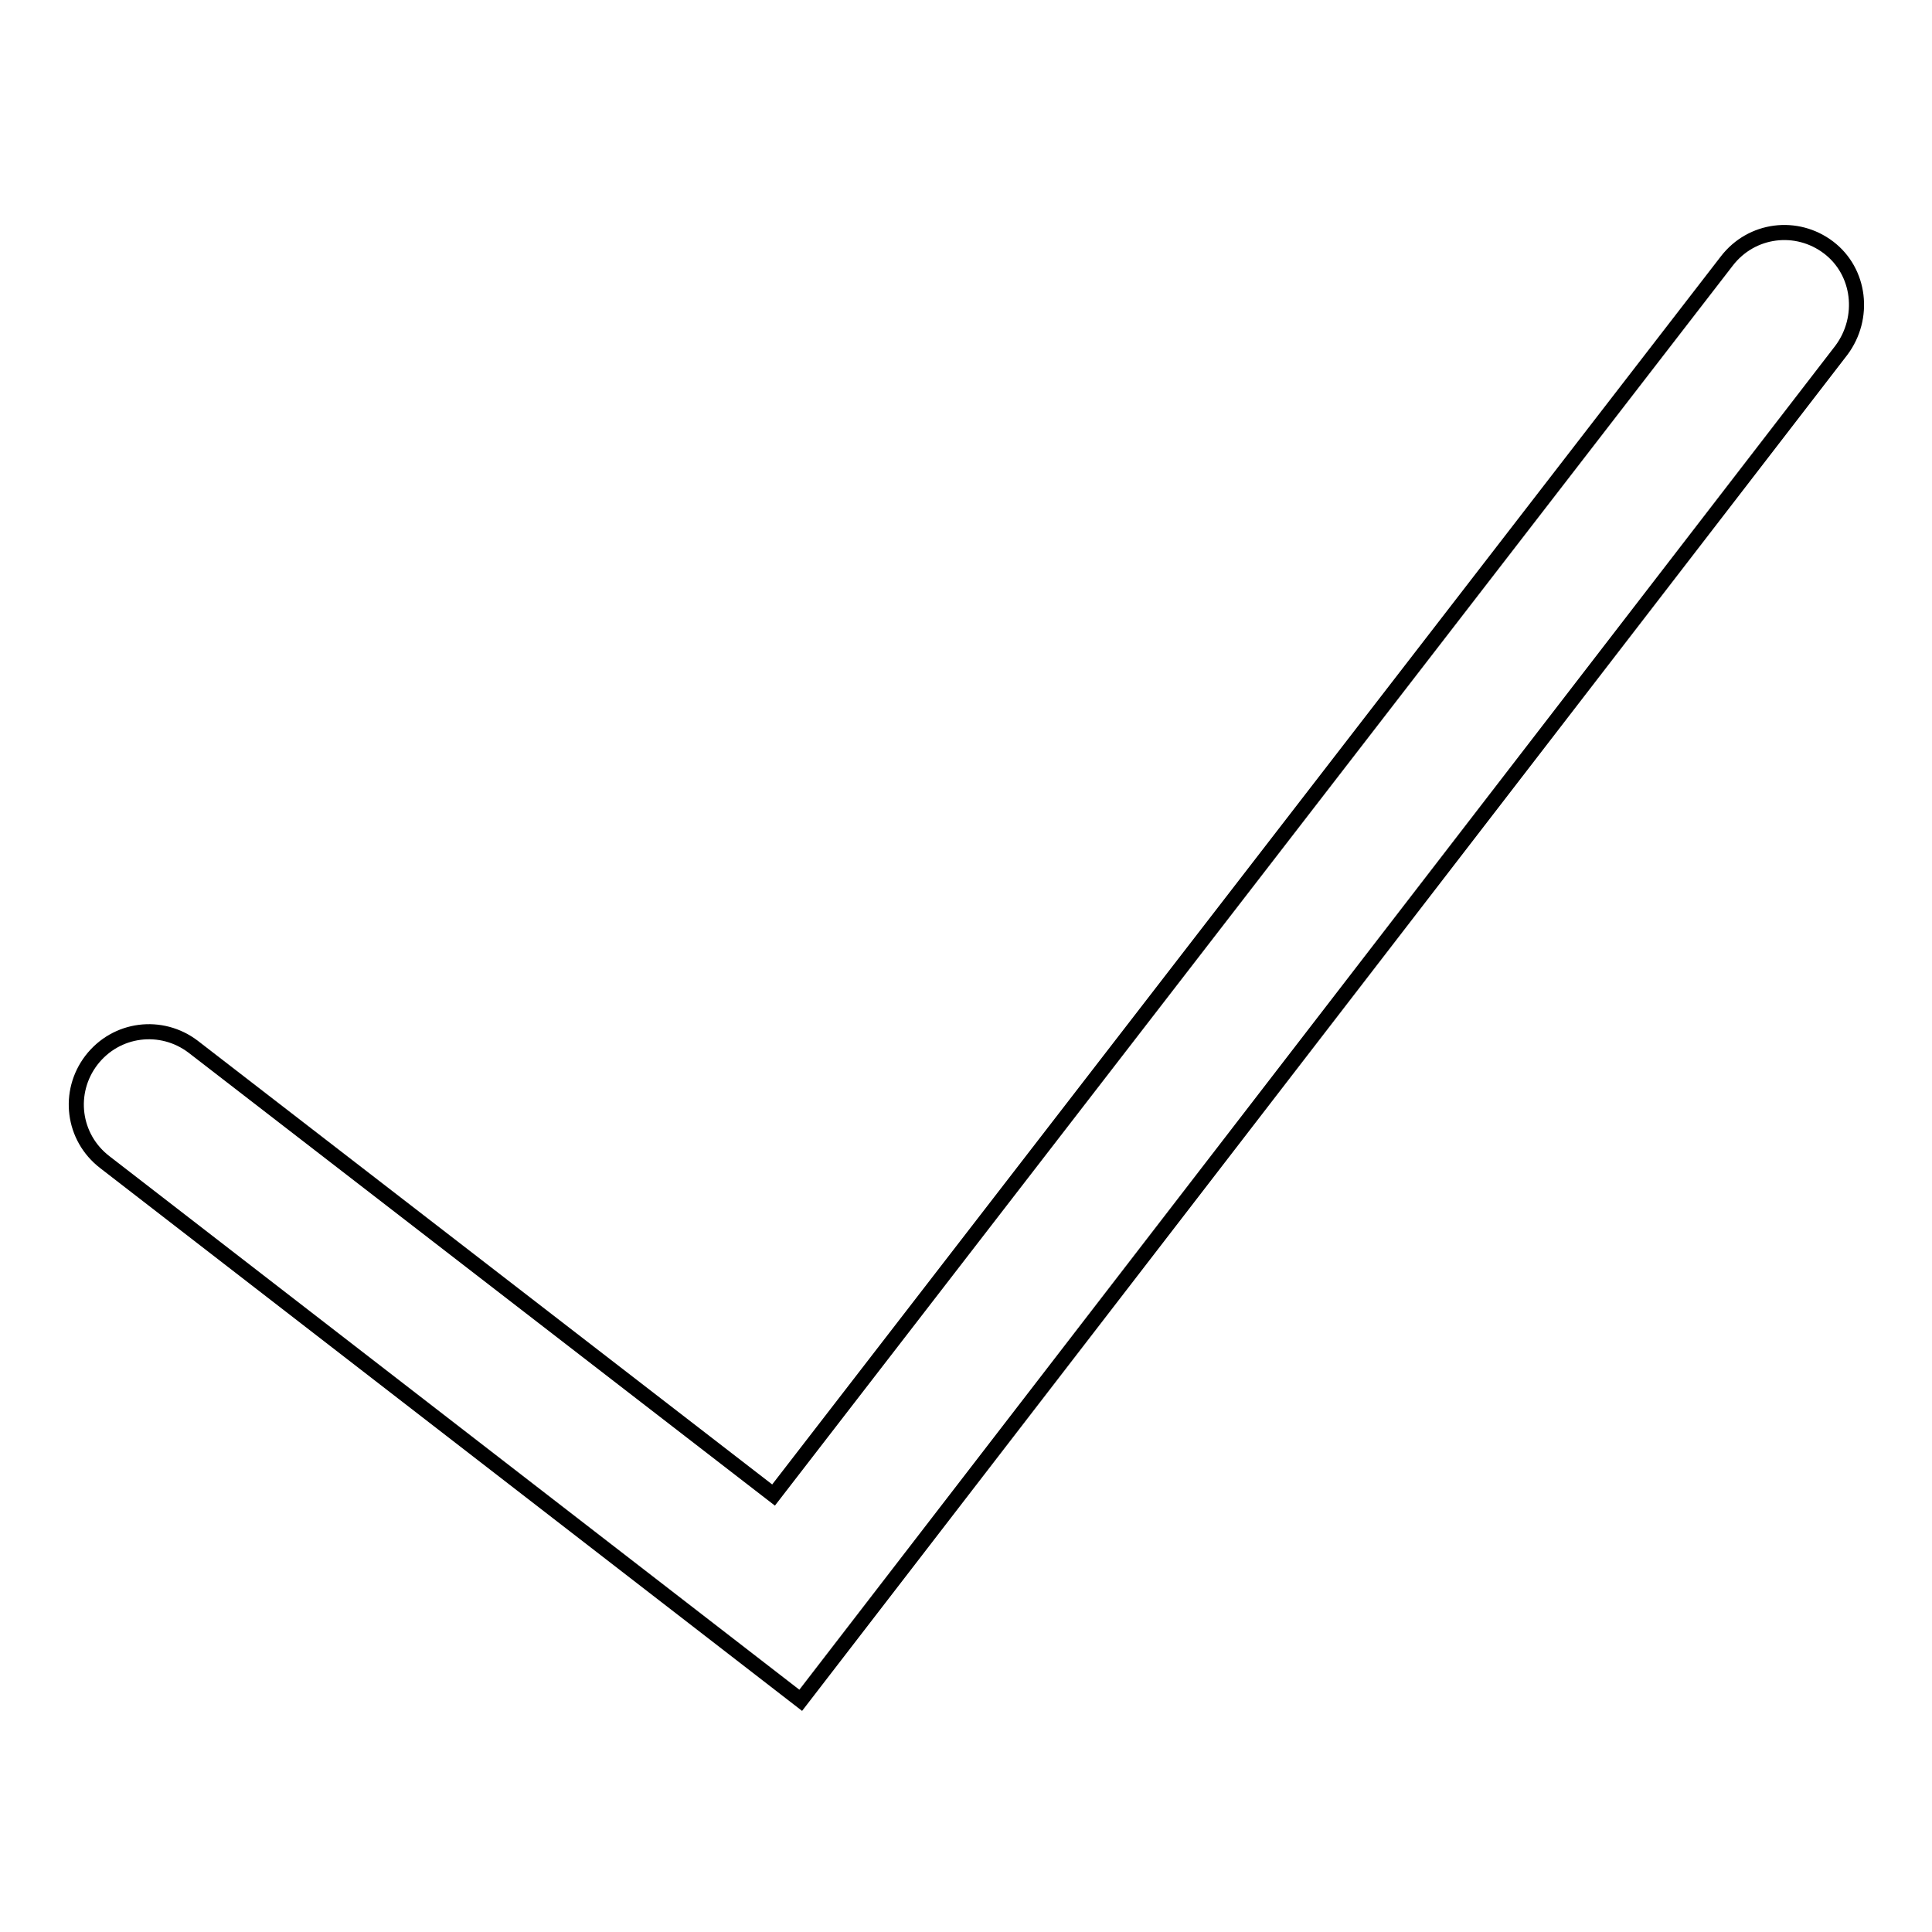 <?xml version="1.0" encoding="utf-8"?>
<!-- Svg Vector Icons : http://www.onlinewebfonts.com/icon -->
<!DOCTYPE svg PUBLIC "-//W3C//DTD SVG 1.1//EN" "http://www.w3.org/Graphics/SVG/1.1/DTD/svg11.dtd">
<svg version="1.1" xmlns="http://www.w3.org/2000/svg" xmlns:xlink="http://www.w3.org/1999/xlink" x="0px" y="0px" viewBox="0 0 256 256" enable-background="new 0 0 256 256" xml:space="preserve">
<g> <path stroke-width="2" fill-opacity="0" stroke="#000000"  d="M242.3,32.8c-4.2-3.2-10.2-2.5-13.5,1.8L102.5,198.1l-76.9-59.4c-4.2-3.2-10.2-2.5-13.5,1.8 c-3.2,4.2-2.5,10.2,1.8,13.5l92.2,71.3L244,46.4C247.2,42.1,246.5,36,242.3,32.8L242.3,32.8z"/></g>
</svg>